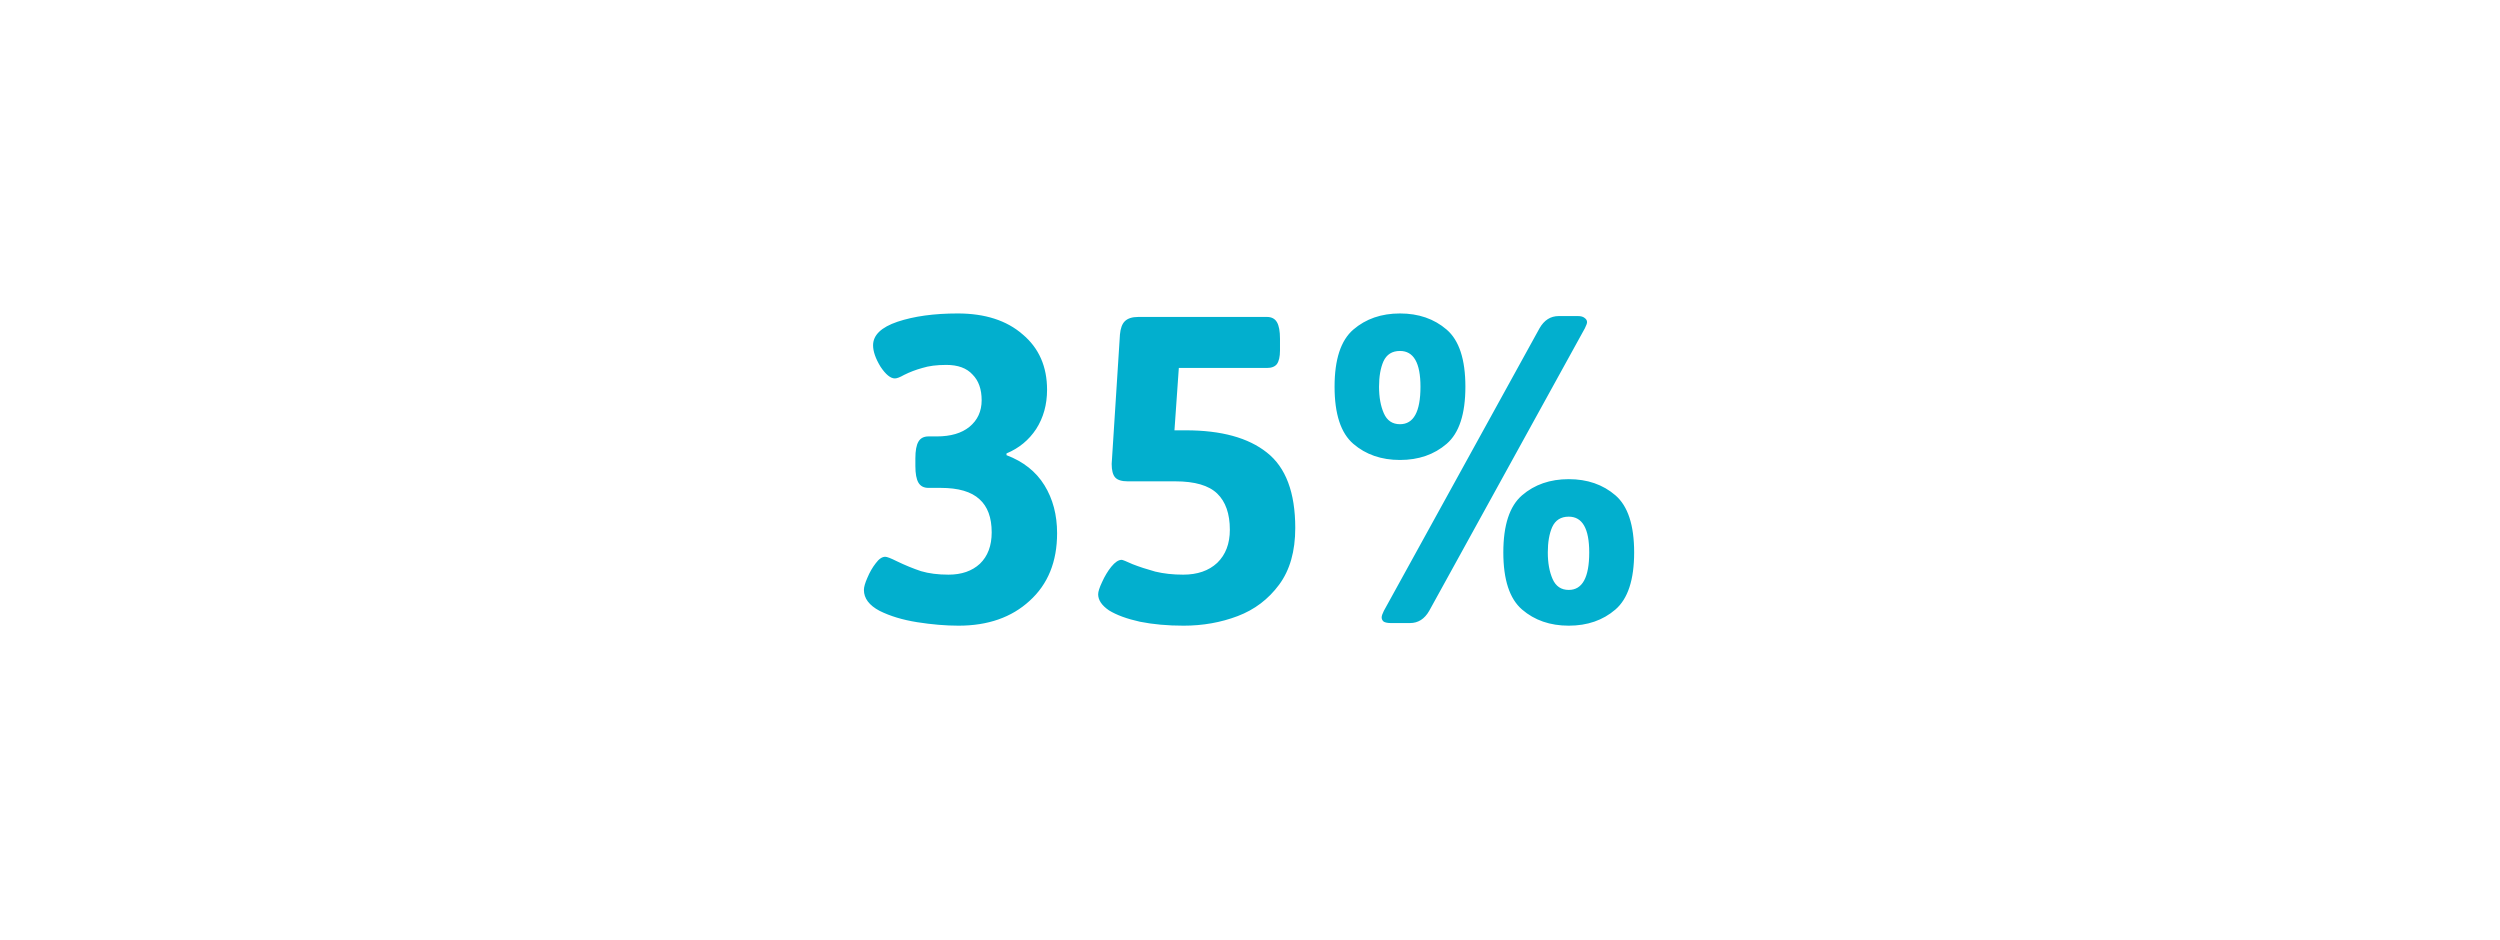 <svg width="327" height="123" viewBox="0 0 327 123" fill="none" xmlns="http://www.w3.org/2000/svg">
<path d="M125.378 81.839C123.704 81.839 121.898 81.687 119.959 81.382C118.058 81.078 116.422 80.584 115.053 79.9C113.685 79.177 113 78.264 113 77.162C113 76.781 113.153 76.249 113.457 75.565C113.761 74.842 114.122 74.215 114.541 73.682C114.958 73.112 115.377 72.827 115.795 72.827C116.023 72.827 116.517 73.017 117.278 73.397C118.38 73.93 119.446 74.367 120.472 74.709C121.499 75.013 122.696 75.165 124.066 75.165C125.777 75.165 127.146 74.69 128.172 73.74C129.199 72.751 129.713 71.382 129.713 69.633C129.713 67.694 129.18 66.249 128.115 65.298C127.051 64.309 125.358 63.815 123.038 63.815H121.442C120.833 63.815 120.396 63.587 120.13 63.13C119.864 62.674 119.731 61.952 119.731 60.963V59.936C119.731 58.948 119.864 58.225 120.13 57.769C120.396 57.313 120.833 57.084 121.442 57.084H122.526C124.351 57.084 125.777 56.666 126.804 55.83C127.868 54.955 128.4 53.795 128.4 52.35C128.4 50.906 128.001 49.784 127.203 48.985C126.442 48.149 125.301 47.73 123.78 47.73C122.526 47.73 121.48 47.864 120.643 48.13C119.806 48.358 119.009 48.662 118.248 49.042C117.715 49.346 117.316 49.499 117.049 49.499C116.479 49.499 115.852 48.985 115.168 47.959C114.521 46.894 114.198 45.962 114.198 45.164C114.198 43.833 115.263 42.806 117.393 42.084C119.559 41.361 122.183 41 125.263 41C128.837 41 131.671 41.913 133.762 43.738C135.892 45.525 136.956 47.94 136.956 50.982C136.956 52.921 136.481 54.632 135.53 56.115C134.579 57.56 133.287 58.625 131.651 59.309V59.537C133.857 60.374 135.511 61.685 136.614 63.473C137.717 65.26 138.268 67.351 138.268 69.747C138.268 73.473 137.07 76.42 134.674 78.588C132.316 80.755 129.218 81.839 125.378 81.839ZM154.818 81.839C152.727 81.839 150.825 81.668 149.114 81.325C147.403 80.945 146.053 80.451 145.064 79.842C144.113 79.196 143.639 78.493 143.639 77.732C143.639 77.39 143.809 76.858 144.151 76.135C144.493 75.375 144.893 74.709 145.349 74.139C145.844 73.53 146.3 73.226 146.718 73.226C146.833 73.226 147.308 73.416 148.144 73.796C149.019 74.139 150.007 74.462 151.111 74.766C152.213 75.032 153.429 75.165 154.76 75.165C156.624 75.165 158.107 74.652 159.21 73.625C160.312 72.561 160.864 71.116 160.864 69.29C160.864 67.199 160.312 65.621 159.21 64.556C158.107 63.492 156.281 62.959 153.734 62.959H147.517C146.718 62.959 146.167 62.788 145.862 62.446C145.559 62.104 145.407 61.514 145.407 60.678L146.49 43.738C146.566 42.939 146.775 42.369 147.118 42.027C147.498 41.646 148.087 41.456 148.886 41.456H165.712C166.32 41.456 166.758 41.684 167.023 42.141C167.29 42.597 167.423 43.319 167.423 44.308V45.848C167.423 46.647 167.29 47.236 167.023 47.616C166.758 47.959 166.32 48.13 165.712 48.13H154.19L153.619 56.286H155.103C159.742 56.286 163.278 57.256 165.712 59.195C168.184 61.134 169.42 64.423 169.42 69.062C169.42 72.104 168.716 74.576 167.309 76.477C165.902 78.379 164.096 79.747 161.89 80.584C159.685 81.421 157.327 81.839 154.818 81.839ZM183.118 60.164C180.683 60.164 178.65 59.461 177.014 58.054C175.379 56.647 174.562 54.157 174.562 50.582C174.562 47.008 175.379 44.517 177.014 43.11C178.65 41.703 180.683 41 183.118 41C185.551 41 187.586 41.703 189.22 43.11C190.855 44.517 191.673 47.008 191.673 50.582C191.673 54.157 190.855 56.647 189.22 58.054C187.586 59.461 185.551 60.164 183.118 60.164ZM181.919 81.496C181.539 81.496 181.235 81.439 181.007 81.325C180.816 81.173 180.721 80.983 180.721 80.755C180.721 80.565 180.816 80.28 181.007 79.9L201.369 42.939C201.977 41.875 202.814 41.342 203.879 41.342H206.388C206.769 41.342 207.054 41.418 207.244 41.57C207.472 41.722 207.586 41.913 207.586 42.141C207.586 42.293 207.491 42.559 207.301 42.939L186.939 79.9C186.33 80.964 185.494 81.496 184.429 81.496H181.919ZM183.118 55.487C184.904 55.487 185.798 53.852 185.798 50.582C185.798 47.464 184.904 45.905 183.118 45.905C182.09 45.905 181.368 46.361 180.95 47.274C180.569 48.149 180.379 49.251 180.379 50.582C180.379 51.951 180.588 53.111 181.007 54.062C181.425 55.012 182.129 55.487 183.118 55.487ZM205.191 81.839C202.757 81.839 200.723 81.135 199.087 79.728C197.453 78.321 196.635 75.831 196.635 72.257C196.635 68.682 197.453 66.192 199.087 64.785C200.723 63.378 202.757 62.674 205.191 62.674C207.624 62.674 209.659 63.378 211.294 64.785C212.928 66.192 213.747 68.682 213.747 72.257C213.747 75.831 212.928 78.321 211.294 79.728C209.659 81.135 207.624 81.839 205.191 81.839ZM205.191 77.162C206.977 77.162 207.871 75.527 207.871 72.257C207.871 69.138 206.977 67.579 205.191 67.579C204.164 67.579 203.442 68.036 203.023 68.948C202.643 69.823 202.453 70.926 202.453 72.257C202.453 73.625 202.662 74.785 203.08 75.736C203.498 76.686 204.202 77.162 205.191 77.162Z" fill="#02AFCE"/>
</svg>
